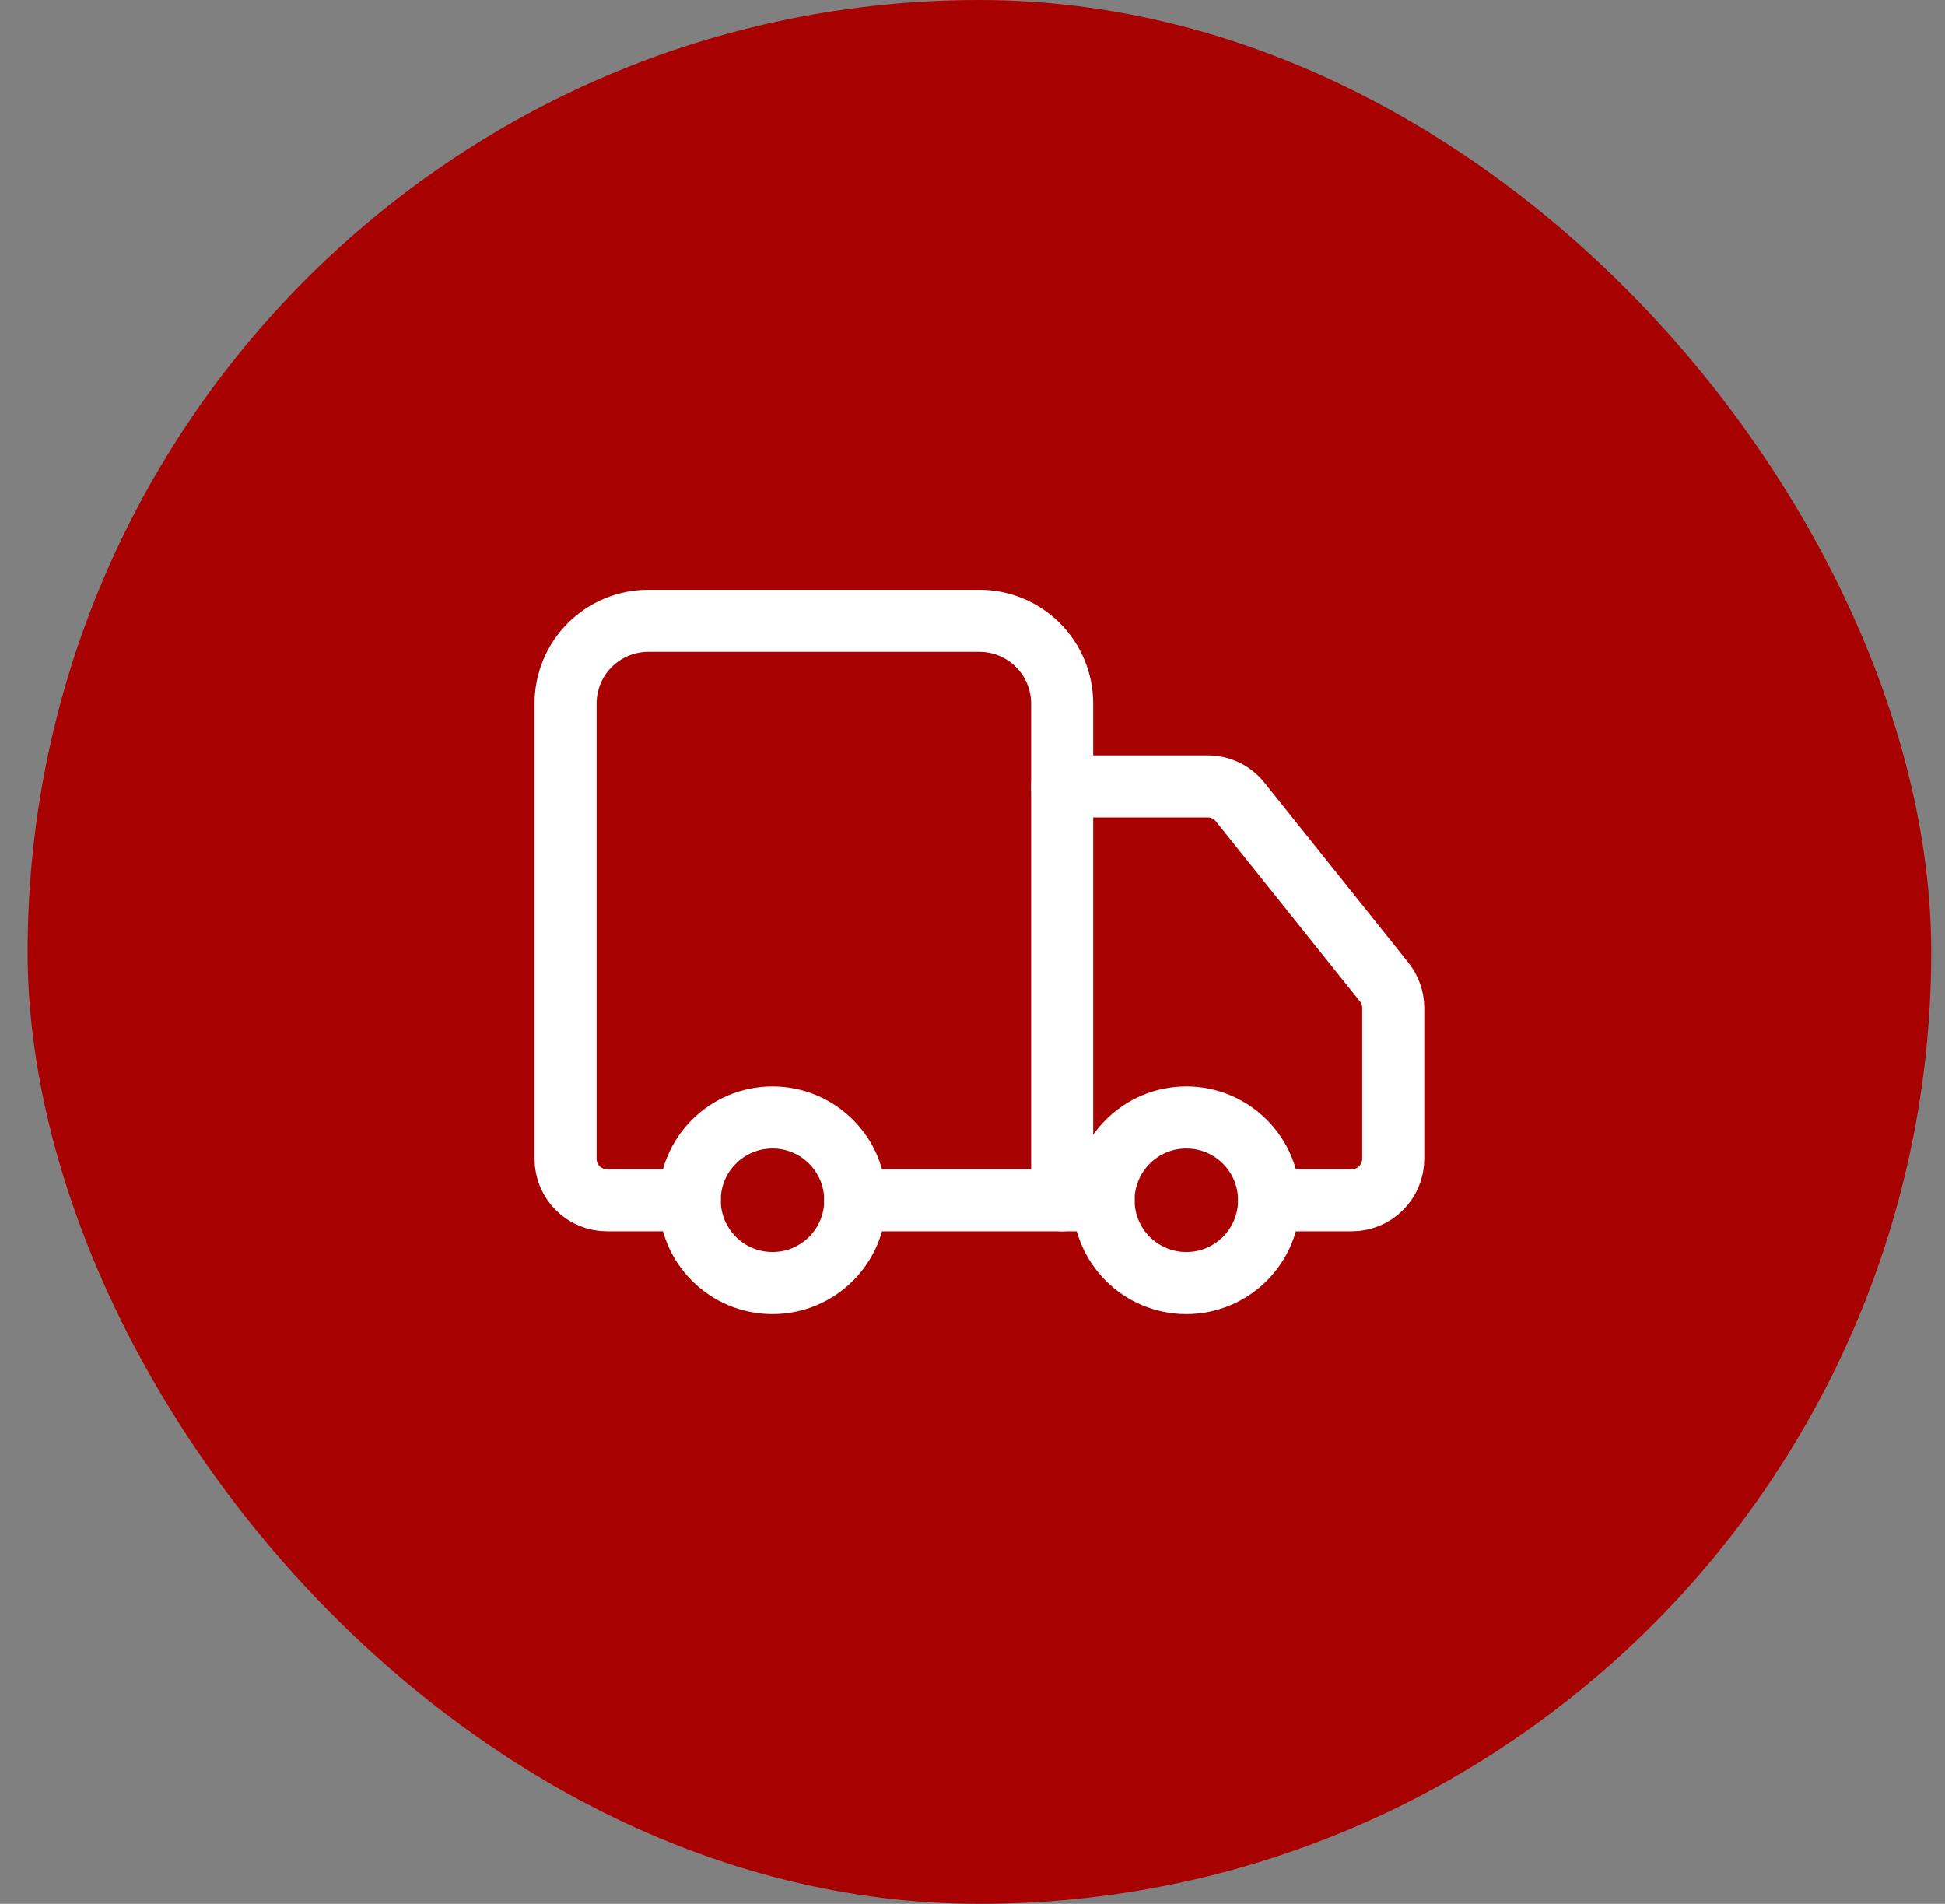 <svg xmlns="http://www.w3.org/2000/svg" fill="none" viewBox="0 0 47 46" height="46" width="47">
<rect x="0" y="0" width="47" height="46" fill="#808080" stroke="none"/>
<rect fill="#A80101" rx="23" height="46" width="46" x="0.667"></rect>
<path stroke-linejoin="round" stroke-linecap="round" stroke-width="1.5" stroke="white" d="M25.667 29V17C25.667 16.47 25.456 15.961 25.081 15.586C24.706 15.211 24.197 15 23.667 15H15.667C15.136 15 14.628 15.211 14.252 15.586C13.877 15.961 13.667 16.47 13.667 17V28C13.667 28.265 13.772 28.52 13.96 28.707C14.147 28.895 14.402 29 14.667 29H16.667"></path>
<path stroke-linejoin="round" stroke-linecap="round" stroke-width="1.5" stroke="white" d="M26.667 29H20.667"></path>
<path stroke-linejoin="round" stroke-linecap="round" stroke-width="1.5" stroke="white" d="M30.667 29H32.667C32.932 29 33.186 28.895 33.374 28.707C33.561 28.52 33.667 28.265 33.667 28V24.35C33.666 24.123 33.589 23.903 33.447 23.726L29.967 19.376C29.873 19.259 29.755 19.164 29.62 19.099C29.485 19.034 29.337 19 29.187 19H25.667"></path>
<path stroke-linejoin="round" stroke-linecap="round" stroke-width="1.5" stroke="white" d="M28.667 31C29.771 31 30.667 30.105 30.667 29C30.667 27.895 29.771 27 28.667 27C27.562 27 26.667 27.895 26.667 29C26.667 30.105 27.562 31 28.667 31Z"></path>
<path stroke-linejoin="round" stroke-linecap="round" stroke-width="1.5" stroke="white" d="M18.667 31C19.771 31 20.667 30.105 20.667 29C20.667 27.895 19.771 27 18.667 27C17.562 27 16.667 27.895 16.667 29C16.667 30.105 17.562 31 18.667 31Z"></path>
</svg>

